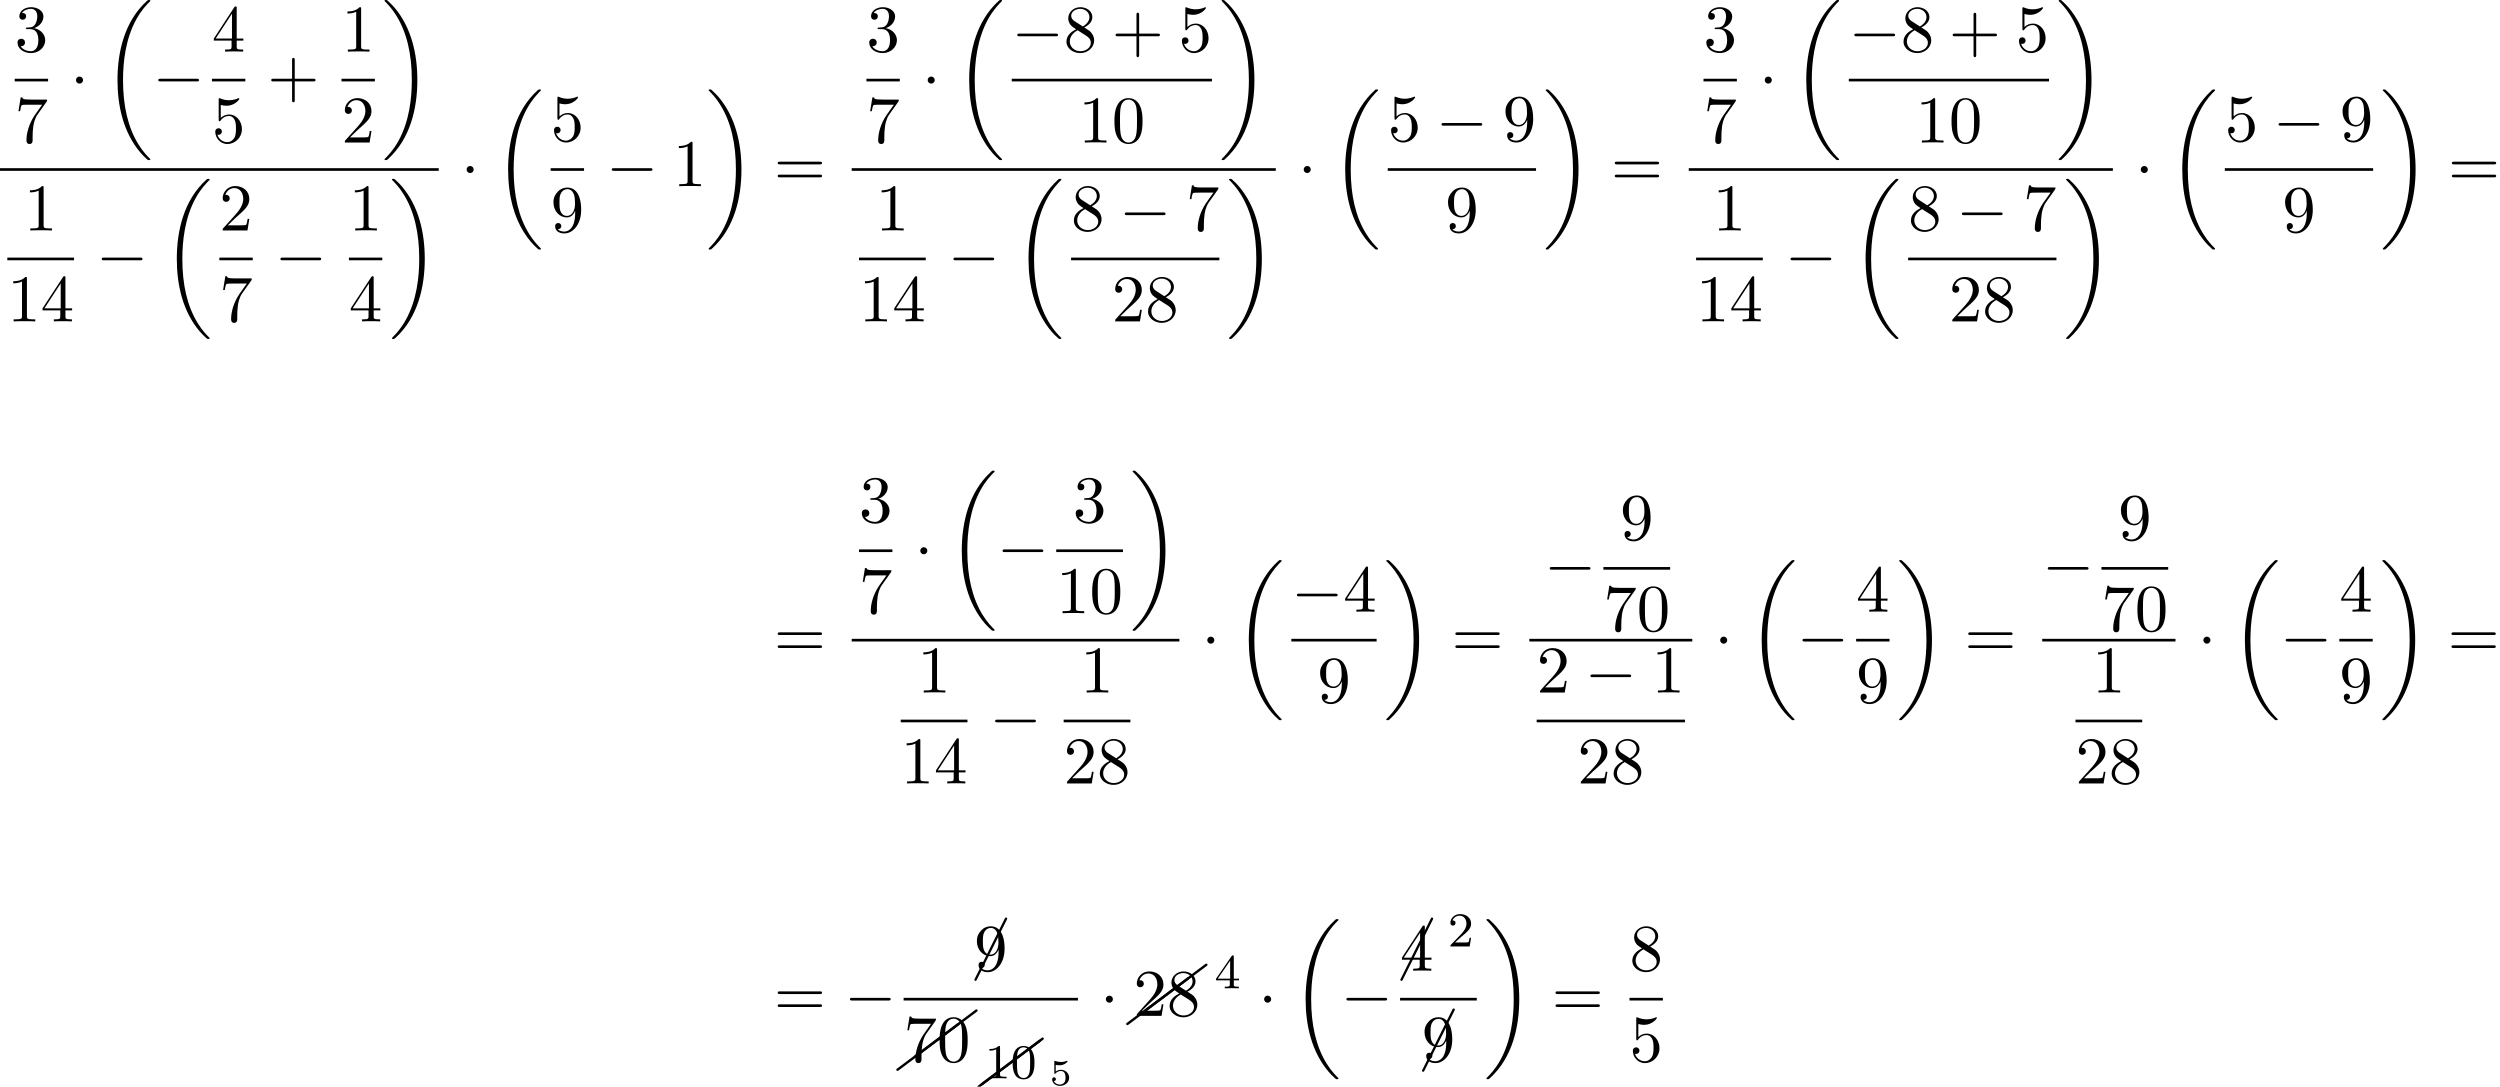 <?xml version='1.0' encoding='UTF-8'?>
<!-- This file was generated by dvisvgm 2.13.3 -->
<svg version='1.1' xmlns='http://www.w3.org/2000/svg' xmlns:xlink='http://www.w3.org/1999/xlink' width='408.675pt' height='177.633pt' viewBox='54.994 80.697 408.675 177.633'>
<defs>
<path id='g1-0' d='M7.189-2.509C7.375-2.509 7.571-2.509 7.571-2.727S7.375-2.945 7.189-2.945H1.287C1.102-2.945 .905-2.945 .905-2.727S1.102-2.509 1.287-2.509H7.189Z'/>
<path id='g1-1' d='M2.095-2.727C2.095-3.044 1.833-3.305 1.516-3.305S.938-3.044 .938-2.727S1.2-2.149 1.516-2.149S2.095-2.411 2.095-2.727Z'/>
<path id='g3-48' d='M3.897-2.542C3.897-3.395 3.81-3.913 3.547-4.423C3.196-5.125 2.55-5.3 2.112-5.3C1.108-5.3 .741-4.551 .63-4.328C.343-3.746 .327-2.957 .327-2.542C.327-2.016 .351-1.211 .733-.574C1.1 .016 1.69 .167 2.112 .167C2.495 .167 3.18 .048 3.579-.741C3.873-1.315 3.897-2.024 3.897-2.542ZM2.112-.056C1.841-.056 1.291-.183 1.124-1.02C1.036-1.474 1.036-2.224 1.036-2.638C1.036-3.188 1.036-3.746 1.124-4.184C1.291-4.997 1.913-5.077 2.112-5.077C2.383-5.077 2.933-4.941 3.092-4.216C3.188-3.778 3.188-3.18 3.188-2.638C3.188-2.168 3.188-1.451 3.092-1.004C2.925-.167 2.375-.056 2.112-.056Z'/>
<path id='g3-49' d='M2.503-5.077C2.503-5.292 2.487-5.3 2.271-5.3C1.945-4.981 1.522-4.79 .765-4.79V-4.527C.98-4.527 1.411-4.527 1.873-4.742V-.654C1.873-.359 1.849-.263 1.092-.263H.813V0C1.14-.024 1.825-.024 2.184-.024S3.236-.024 3.563 0V-.263H3.284C2.527-.263 2.503-.359 2.503-.654V-5.077Z'/>
<path id='g3-50' d='M2.248-1.626C2.375-1.745 2.71-2.008 2.837-2.12C3.332-2.574 3.802-3.013 3.802-3.738C3.802-4.686 3.005-5.3 2.008-5.3C1.052-5.3 .422-4.575 .422-3.866C.422-3.475 .733-3.419 .845-3.419C1.012-3.419 1.259-3.539 1.259-3.842C1.259-4.256 .861-4.256 .765-4.256C.996-4.838 1.53-5.037 1.921-5.037C2.662-5.037 3.045-4.407 3.045-3.738C3.045-2.909 2.463-2.303 1.522-1.339L.518-.303C.422-.215 .422-.199 .422 0H3.571L3.802-1.427H3.555C3.531-1.267 3.467-.869 3.371-.717C3.324-.654 2.718-.654 2.59-.654H1.172L2.248-1.626Z'/>
<path id='g3-52' d='M3.14-5.157C3.14-5.316 3.14-5.38 2.973-5.38C2.869-5.38 2.861-5.372 2.782-5.26L.239-1.57V-1.307H2.487V-.646C2.487-.351 2.463-.263 1.849-.263H1.666V0C2.343-.024 2.359-.024 2.813-.024S3.284-.024 3.961 0V-.263H3.778C3.164-.263 3.14-.351 3.14-.646V-1.307H3.985V-1.57H3.14V-5.157ZM2.542-4.511V-1.57H.518L2.542-4.511Z'/>
<path id='g4-43' d='M4.462-2.509H7.505C7.658-2.509 7.865-2.509 7.865-2.727S7.658-2.945 7.505-2.945H4.462V-6C4.462-6.153 4.462-6.36 4.244-6.36S4.025-6.153 4.025-6V-2.945H.971C.818-2.945 .611-2.945 .611-2.727S.818-2.509 .971-2.509H4.025V.545C4.025 .698 4.025 .905 4.244 .905S4.462 .698 4.462 .545V-2.509Z'/>
<path id='g4-48' d='M5.018-3.491C5.018-4.364 4.964-5.236 4.582-6.044C4.08-7.091 3.185-7.265 2.727-7.265C2.073-7.265 1.276-6.982 .829-5.967C.48-5.215 .425-4.364 .425-3.491C.425-2.673 .469-1.691 .916-.862C1.385 .022 2.182 .24 2.716 .24C3.305 .24 4.135 .011 4.615-1.025C4.964-1.778 5.018-2.629 5.018-3.491ZM2.716 0C2.291 0 1.647-.273 1.451-1.32C1.331-1.975 1.331-2.978 1.331-3.622C1.331-4.32 1.331-5.04 1.418-5.629C1.625-6.927 2.444-7.025 2.716-7.025C3.076-7.025 3.796-6.829 4.004-5.749C4.113-5.138 4.113-4.309 4.113-3.622C4.113-2.804 4.113-2.062 3.993-1.364C3.829-.327 3.207 0 2.716 0Z'/>
<path id='g4-49' d='M3.207-6.982C3.207-7.244 3.207-7.265 2.956-7.265C2.28-6.567 1.32-6.567 .971-6.567V-6.229C1.189-6.229 1.833-6.229 2.4-6.513V-.862C2.4-.469 2.367-.338 1.385-.338H1.036V0C1.418-.033 2.367-.033 2.804-.033S4.189-.033 4.571 0V-.338H4.222C3.24-.338 3.207-.458 3.207-.862V-6.982Z'/>
<path id='g4-50' d='M1.385-.84L2.542-1.964C4.244-3.469 4.898-4.058 4.898-5.149C4.898-6.393 3.916-7.265 2.585-7.265C1.353-7.265 .545-6.262 .545-5.291C.545-4.68 1.091-4.68 1.124-4.68C1.309-4.68 1.691-4.811 1.691-5.258C1.691-5.542 1.495-5.825 1.113-5.825C1.025-5.825 1.004-5.825 .971-5.815C1.222-6.524 1.811-6.927 2.444-6.927C3.436-6.927 3.905-6.044 3.905-5.149C3.905-4.276 3.36-3.415 2.76-2.738L.665-.404C.545-.284 .545-.262 .545 0H4.593L4.898-1.898H4.625C4.571-1.571 4.495-1.091 4.385-.927C4.309-.84 3.589-.84 3.349-.84H1.385Z'/>
<path id='g4-51' d='M3.164-3.84C4.058-4.135 4.691-4.898 4.691-5.76C4.691-6.655 3.731-7.265 2.684-7.265C1.582-7.265 .753-6.611 .753-5.782C.753-5.422 .993-5.215 1.309-5.215C1.647-5.215 1.865-5.455 1.865-5.771C1.865-6.316 1.353-6.316 1.189-6.316C1.527-6.851 2.247-6.993 2.64-6.993C3.087-6.993 3.687-6.753 3.687-5.771C3.687-5.64 3.665-5.007 3.382-4.527C3.055-4.004 2.684-3.971 2.411-3.96C2.324-3.949 2.062-3.927 1.985-3.927C1.898-3.916 1.822-3.905 1.822-3.796C1.822-3.676 1.898-3.676 2.084-3.676H2.564C3.458-3.676 3.862-2.935 3.862-1.865C3.862-.382 3.109-.065 2.629-.065C2.16-.065 1.342-.251 .96-.895C1.342-.84 1.68-1.08 1.68-1.495C1.68-1.887 1.385-2.105 1.069-2.105C.807-2.105 .458-1.953 .458-1.473C.458-.48 1.473 .24 2.662 .24C3.993 .24 4.985-.753 4.985-1.865C4.985-2.76 4.298-3.611 3.164-3.84Z'/>
<path id='g4-52' d='M3.207-1.8V-.851C3.207-.458 3.185-.338 2.378-.338H2.149V0C2.596-.033 3.164-.033 3.622-.033S4.658-.033 5.105 0V-.338H4.876C4.069-.338 4.047-.458 4.047-.851V-1.8H5.138V-2.138H4.047V-7.102C4.047-7.32 4.047-7.385 3.873-7.385C3.775-7.385 3.742-7.385 3.655-7.255L.305-2.138V-1.8H3.207ZM3.273-2.138H.611L3.273-6.207V-2.138Z'/>
<path id='g4-53' d='M4.898-2.193C4.898-3.491 4.004-4.582 2.825-4.582C2.302-4.582 1.833-4.407 1.44-4.025V-6.153C1.658-6.087 2.018-6.011 2.367-6.011C3.709-6.011 4.473-7.004 4.473-7.145C4.473-7.211 4.44-7.265 4.364-7.265C4.353-7.265 4.331-7.265 4.276-7.233C4.058-7.135 3.524-6.916 2.793-6.916C2.356-6.916 1.855-6.993 1.342-7.222C1.255-7.255 1.233-7.255 1.211-7.255C1.102-7.255 1.102-7.167 1.102-6.993V-3.764C1.102-3.567 1.102-3.48 1.255-3.48C1.331-3.48 1.353-3.513 1.396-3.578C1.516-3.753 1.92-4.342 2.804-4.342C3.371-4.342 3.644-3.84 3.731-3.644C3.905-3.24 3.927-2.815 3.927-2.269C3.927-1.887 3.927-1.233 3.665-.775C3.404-.349 3-.065 2.498-.065C1.702-.065 1.08-.644 .895-1.287C.927-1.276 .96-1.265 1.08-1.265C1.44-1.265 1.625-1.538 1.625-1.8S1.44-2.335 1.08-2.335C.927-2.335 .545-2.258 .545-1.756C.545-.818 1.298 .24 2.52 .24C3.785 .24 4.898-.807 4.898-2.193Z'/>
<path id='g4-55' d='M5.193-6.644C5.291-6.775 5.291-6.796 5.291-7.025H2.64C1.309-7.025 1.287-7.167 1.244-7.375H.971L.611-5.127H.884C.916-5.302 1.015-5.989 1.156-6.12C1.233-6.185 2.084-6.185 2.225-6.185H4.484C4.364-6.011 3.502-4.822 3.262-4.462C2.28-2.989 1.92-1.473 1.92-.36C1.92-.251 1.92 .24 2.422 .24S2.924-.251 2.924-.36V-.916C2.924-1.516 2.956-2.116 3.044-2.705C3.087-2.956 3.24-3.895 3.72-4.571L5.193-6.644Z'/>
<path id='g4-56' d='M1.778-4.985C1.276-5.313 1.233-5.684 1.233-5.869C1.233-6.535 1.942-6.993 2.716-6.993C3.513-6.993 4.211-6.425 4.211-5.64C4.211-5.018 3.785-4.495 3.131-4.113L1.778-4.985ZM3.371-3.949C4.156-4.353 4.691-4.92 4.691-5.64C4.691-6.644 3.72-7.265 2.727-7.265C1.636-7.265 .753-6.458 .753-5.444C.753-5.247 .775-4.756 1.233-4.244C1.353-4.113 1.756-3.84 2.029-3.655C1.396-3.338 .458-2.727 .458-1.647C.458-.491 1.571 .24 2.716 .24C3.949 .24 4.985-.665 4.985-1.833C4.985-2.225 4.865-2.716 4.451-3.175C4.244-3.404 4.069-3.513 3.371-3.949ZM2.28-3.491L3.622-2.64C3.927-2.433 4.44-2.105 4.44-1.44C4.44-.633 3.622-.065 2.727-.065C1.789-.065 1.004-.742 1.004-1.647C1.004-2.28 1.353-2.978 2.28-3.491Z'/>
<path id='g4-57' d='M4.004-3.469V-3.12C4.004-.567 2.869-.065 2.236-.065C2.051-.065 1.462-.087 1.167-.458C1.647-.458 1.735-.775 1.735-.96C1.735-1.298 1.473-1.462 1.233-1.462C1.058-1.462 .731-1.364 .731-.938C.731-.207 1.32 .24 2.247 .24C3.655 .24 4.985-1.244 4.985-3.589C4.985-6.524 3.731-7.265 2.76-7.265C2.16-7.265 1.625-7.069 1.156-6.578C.709-6.087 .458-5.629 .458-4.811C.458-3.447 1.418-2.378 2.64-2.378C3.305-2.378 3.753-2.836 4.004-3.469ZM2.651-2.629C2.476-2.629 1.975-2.629 1.636-3.316C1.44-3.72 1.44-4.265 1.44-4.8C1.44-5.389 1.44-5.902 1.669-6.305C1.964-6.851 2.378-6.993 2.76-6.993C3.262-6.993 3.622-6.622 3.807-6.131C3.938-5.782 3.982-5.095 3.982-4.593C3.982-3.687 3.611-2.629 2.651-2.629Z'/>
<path id='g4-61' d='M7.495-3.567C7.658-3.567 7.865-3.567 7.865-3.785S7.658-4.004 7.505-4.004H.971C.818-4.004 .611-4.004 .611-3.785S.818-3.567 .982-3.567H7.495ZM7.505-1.451C7.658-1.451 7.865-1.451 7.865-1.669S7.658-1.887 7.495-1.887H.982C.818-1.887 .611-1.887 .611-1.669S.818-1.451 .971-1.451H7.505Z'/>
<path id='g0-18' d='M7.636 25.625C7.636 25.582 7.615 25.56 7.593 25.527C7.189 25.124 6.458 24.393 5.727 23.215C3.971 20.4 3.175 16.855 3.175 12.655C3.175 9.72 3.567 5.935 5.367 2.684C6.229 1.135 7.124 .24 7.604-.24C7.636-.273 7.636-.295 7.636-.327C7.636-.436 7.56-.436 7.407-.436S7.233-.436 7.069-.273C3.415 3.055 2.269 8.051 2.269 12.644C2.269 16.931 3.251 21.251 6.022 24.513C6.24 24.764 6.655 25.211 7.102 25.604C7.233 25.735 7.255 25.735 7.407 25.735S7.636 25.735 7.636 25.625Z'/>
<path id='g0-19' d='M5.749 12.655C5.749 8.367 4.767 4.047 1.996 .785C1.778 .535 1.364 .087 .916-.305C.785-.436 .764-.436 .611-.436C.48-.436 .382-.436 .382-.327C.382-.284 .425-.24 .447-.218C.829 .175 1.56 .905 2.291 2.084C4.047 4.898 4.844 8.444 4.844 12.644C4.844 15.578 4.451 19.364 2.651 22.615C1.789 24.164 .884 25.069 .425 25.527C.404 25.56 .382 25.593 .382 25.625C.382 25.735 .48 25.735 .611 25.735C.764 25.735 .785 25.735 .949 25.571C4.604 22.244 5.749 17.247 5.749 12.655Z'/>
<path id='g2-53' d='M1.016-3.318C1.213-3.264 1.423-3.24 1.626-3.24C1.757-3.24 2.092-3.24 2.469-3.449C2.57-3.509 2.941-3.754 2.941-3.879C2.941-3.957 2.881-3.975 2.857-3.975C2.839-3.975 2.833-3.975 2.768-3.951C2.552-3.867 2.248-3.784 1.859-3.784C1.566-3.784 1.243-3.838 .974-3.939C.915-3.963 .891-3.975 .867-3.975C.783-3.975 .783-3.909 .783-3.814V-2.02C.783-1.919 .783-1.847 .891-1.847C.944-1.847 .962-1.871 1.004-1.919C1.154-2.11 1.417-2.313 1.883-2.313C2.618-2.313 2.618-1.417 2.618-1.225C2.618-.992 2.6-.658 2.403-.412C2.218-.185 1.943-.09 1.686-.09C1.273-.09 .861-.317 .717-.664C1.01-.669 1.046-.903 1.046-.974C1.046-1.136 .921-1.279 .735-1.279C.681-1.279 .43-1.249 .43-.95C.43-.4 .95 .126 1.704 .126C2.523 .126 3.216-.454 3.216-1.201C3.216-1.883 2.666-2.505 1.895-2.505C1.506-2.505 1.207-2.379 1.016-2.218V-3.318Z'/>
<path id='g5-1' d='M5.151-9.873C5.171-9.893 5.181-9.923 5.181-9.963C5.181-10.072 5.091-10.162 4.981-10.162C4.902-10.162 4.832-10.112 4.802-10.042L-.169-.08C-.189-.06-.199-.03-.199 0C-.199 .11-.11 .199 0 .199C.07 .199 .139 .149 .169 .08L5.151-9.873Z'/>
<path id='g5-26' d='M10.082-7.313C10.132-7.342 10.162-7.402 10.162-7.472C10.162-7.582 10.072-7.671 9.963-7.671C9.913-7.671 9.873-7.651 9.843-7.631L-.12-.159C-.169-.12-.199-.06-.199 0C-.199 .11-.11 .199 0 .199C.04 .199 .08 .179 .12 .159L10.082-7.313Z'/>
</defs>
<g id='page1'>
<use x='57.401' y='89.136' xlink:href='#g4-51'/>
<rect x='57.401' y='93.57' height='.436' width='5.455'/>
<use x='57.401' y='103.999' xlink:href='#g4-55'/>
<use x='66.476' y='96.516' xlink:href='#g1-1'/>
<use x='71.93' y='81.134' xlink:href='#g0-18'/>
<use x='79.961' y='96.516' xlink:href='#g1-0'/>
<use x='89.641' y='89.136' xlink:href='#g4-52'/>
<rect x='89.641' y='93.57' height='.436' width='5.455'/>
<use x='89.641' y='103.999' xlink:href='#g4-53'/>
<use x='98.715' y='96.516' xlink:href='#g4-43'/>
<use x='110.82' y='89.136' xlink:href='#g4-49'/>
<rect x='110.82' y='93.57' height='.436' width='5.455'/>
<use x='110.82' y='103.999' xlink:href='#g4-50'/>
<use x='117.47' y='81.134' xlink:href='#g0-19'/>
<rect x='54.994' y='108.189' height='.436' width='71.718'/>
<use x='58.917' y='118.372' xlink:href='#g4-49'/>
<rect x='56.189' y='122.807' height='.436' width='10.909'/>
<use x='56.189' y='133.235' xlink:href='#g4-49'/>
<use x='61.644' y='133.235' xlink:href='#g4-52'/>
<use x='70.718' y='125.752' xlink:href='#g1-0'/>
<use x='81.627' y='110.37' xlink:href='#g0-18'/>
<use x='90.853' y='118.372' xlink:href='#g4-50'/>
<rect x='90.853' y='122.807' height='.436' width='5.455'/>
<use x='90.853' y='133.235' xlink:href='#g4-55'/>
<use x='99.927' y='125.752' xlink:href='#g1-0'/>
<use x='112.032' y='118.372' xlink:href='#g4-49'/>
<rect x='112.032' y='122.807' height='.436' width='5.455'/>
<use x='112.032' y='133.235' xlink:href='#g4-52'/>
<use x='118.682' y='110.37' xlink:href='#g0-19'/>
<use x='130.332' y='111.134' xlink:href='#g1-1'/>
<use x='135.786' y='95.752' xlink:href='#g0-18'/>
<use x='145.012' y='103.754' xlink:href='#g4-53'/>
<rect x='145.012' y='108.189' height='.436' width='5.455'/>
<use x='145.012' y='118.617' xlink:href='#g4-57'/>
<use x='154.087' y='111.134' xlink:href='#g1-0'/>
<use x='164.996' y='111.134' xlink:href='#g4-49'/>
<use x='170.45' y='95.752' xlink:href='#g0-19'/>
<use x='181.511' y='111.134' xlink:href='#g4-61'/>
<use x='196.629' y='89.136' xlink:href='#g4-51'/>
<rect x='196.629' y='93.57' height='.436' width='5.455'/>
<use x='196.629' y='103.999' xlink:href='#g4-55'/>
<use x='205.703' y='96.516' xlink:href='#g1-1'/>
<use x='211.158' y='81.134' xlink:href='#g0-18'/>
<use x='220.384' y='89.136' xlink:href='#g1-0'/>
<use x='228.869' y='89.136' xlink:href='#g4-56'/>
<use x='236.747' y='89.136' xlink:href='#g4-43'/>
<use x='247.656' y='89.136' xlink:href='#g4-53'/>
<rect x='220.384' y='93.57' height='.436' width='32.727'/>
<use x='231.293' y='103.999' xlink:href='#g4-49'/>
<use x='236.747' y='103.999' xlink:href='#g4-48'/>
<use x='254.306' y='81.134' xlink:href='#g0-19'/>
<rect x='194.221' y='108.189' height='.436' width='69.327'/>
<use x='198.144' y='118.372' xlink:href='#g4-49'/>
<rect x='195.417' y='122.807' height='.436' width='10.909'/>
<use x='195.417' y='133.235' xlink:href='#g4-49'/>
<use x='200.871' y='133.235' xlink:href='#g4-52'/>
<use x='209.946' y='125.752' xlink:href='#g1-0'/>
<use x='220.855' y='110.37' xlink:href='#g0-18'/>
<use x='230.081' y='118.372' xlink:href='#g4-56'/>
<use x='237.959' y='118.372' xlink:href='#g1-0'/>
<use x='248.868' y='118.372' xlink:href='#g4-55'/>
<rect x='230.081' y='122.807' height='.436' width='24.242'/>
<use x='236.747' y='133.235' xlink:href='#g4-50'/>
<use x='242.202' y='133.235' xlink:href='#g4-56'/>
<use x='255.519' y='110.37' xlink:href='#g0-19'/>
<use x='267.169' y='111.134' xlink:href='#g1-1'/>
<use x='272.623' y='95.752' xlink:href='#g0-18'/>
<use x='281.849' y='103.754' xlink:href='#g4-53'/>
<use x='289.728' y='103.754' xlink:href='#g1-0'/>
<use x='300.637' y='103.754' xlink:href='#g4-57'/>
<rect x='281.849' y='108.189' height='.436' width='24.242'/>
<use x='291.243' y='118.617' xlink:href='#g4-57'/>
<use x='307.287' y='95.752' xlink:href='#g0-19'/>
<use x='318.347' y='111.134' xlink:href='#g4-61'/>
<use x='333.466' y='89.136' xlink:href='#g4-51'/>
<rect x='333.466' y='93.57' height='.436' width='5.455'/>
<use x='333.466' y='103.999' xlink:href='#g4-55'/>
<use x='342.54' y='96.516' xlink:href='#g1-1'/>
<use x='347.994' y='81.134' xlink:href='#g0-18'/>
<use x='357.22' y='89.136' xlink:href='#g1-0'/>
<use x='365.705' y='89.136' xlink:href='#g4-56'/>
<use x='373.584' y='89.136' xlink:href='#g4-43'/>
<use x='384.493' y='89.136' xlink:href='#g4-53'/>
<rect x='357.22' y='93.57' height='.436' width='32.727'/>
<use x='368.129' y='103.999' xlink:href='#g4-49'/>
<use x='373.584' y='103.999' xlink:href='#g4-48'/>
<use x='391.143' y='81.134' xlink:href='#g0-19'/>
<rect x='331.058' y='108.189' height='.436' width='69.327'/>
<use x='334.981' y='118.372' xlink:href='#g4-49'/>
<rect x='332.254' y='122.807' height='.436' width='10.909'/>
<use x='332.254' y='133.235' xlink:href='#g4-49'/>
<use x='337.708' y='133.235' xlink:href='#g4-52'/>
<use x='346.782' y='125.752' xlink:href='#g1-0'/>
<use x='357.691' y='110.37' xlink:href='#g0-18'/>
<use x='366.917' y='118.372' xlink:href='#g4-56'/>
<use x='374.796' y='118.372' xlink:href='#g1-0'/>
<use x='385.705' y='118.372' xlink:href='#g4-55'/>
<rect x='366.917' y='122.807' height='.436' width='24.242'/>
<use x='373.584' y='133.235' xlink:href='#g4-50'/>
<use x='379.038' y='133.235' xlink:href='#g4-56'/>
<use x='392.355' y='110.37' xlink:href='#g0-19'/>
<use x='404.005' y='111.134' xlink:href='#g1-1'/>
<use x='409.46' y='95.752' xlink:href='#g0-18'/>
<use x='418.686' y='103.754' xlink:href='#g4-53'/>
<use x='426.564' y='103.754' xlink:href='#g1-0'/>
<use x='437.473' y='103.754' xlink:href='#g4-57'/>
<rect x='418.686' y='108.189' height='.436' width='24.242'/>
<use x='428.079' y='118.617' xlink:href='#g4-57'/>
<use x='444.123' y='95.752' xlink:href='#g0-19'/>
<use x='455.184' y='111.134' xlink:href='#g4-61'/>
<use x='181.511' y='188.072' xlink:href='#g4-61'/>
<use x='195.417' y='166.074' xlink:href='#g4-51'/>
<rect x='195.417' y='170.508' height='.436' width='5.455'/>
<use x='195.417' y='180.937' xlink:href='#g4-55'/>
<use x='204.491' y='173.454' xlink:href='#g1-1'/>
<use x='209.946' y='158.072' xlink:href='#g0-18'/>
<use x='217.976' y='173.454' xlink:href='#g1-0'/>
<use x='230.384' y='166.074' xlink:href='#g4-51'/>
<rect x='227.656' y='170.508' height='.436' width='10.909'/>
<use x='227.656' y='180.937' xlink:href='#g4-49'/>
<use x='233.111' y='180.937' xlink:href='#g4-48'/>
<use x='239.761' y='158.072' xlink:href='#g0-19'/>
<rect x='194.221' y='185.126' height='.436' width='53.57'/>
<use x='204.962' y='193.902' xlink:href='#g4-49'/>
<rect x='202.235' y='198.337' height='.436' width='10.909'/>
<use x='202.235' y='208.765' xlink:href='#g4-49'/>
<use x='207.69' y='208.765' xlink:href='#g4-52'/>
<use x='216.764' y='201.282' xlink:href='#g1-0'/>
<use x='231.596' y='193.902' xlink:href='#g4-49'/>
<rect x='228.869' y='198.337' height='.436' width='10.909'/>
<use x='228.869' y='208.765' xlink:href='#g4-50'/>
<use x='234.323' y='208.765' xlink:href='#g4-56'/>
<use x='251.411' y='188.072' xlink:href='#g1-1'/>
<use x='256.866' y='172.69' xlink:href='#g0-18'/>
<use x='266.091' y='180.692' xlink:href='#g1-0'/>
<use x='274.576' y='180.692' xlink:href='#g4-52'/>
<rect x='266.091' y='185.126' height='.436' width='13.939'/>
<use x='270.334' y='195.555' xlink:href='#g4-57'/>
<use x='281.226' y='172.69' xlink:href='#g0-19'/>
<use x='292.287' y='188.072' xlink:href='#g4-61'/>
<use x='307.422' y='176.334' xlink:href='#g1-0'/>
<use x='319.829' y='168.954' xlink:href='#g4-57'/>
<rect x='317.102' y='173.389' height='.436' width='10.909'/>
<use x='317.102' y='183.817' xlink:href='#g4-55'/>
<use x='322.557' y='183.817' xlink:href='#g4-48'/>
<rect x='304.998' y='185.126' height='.436' width='26.633'/>
<use x='306.193' y='193.902' xlink:href='#g4-50'/>
<use x='314.072' y='193.902' xlink:href='#g1-0'/>
<use x='324.981' y='193.902' xlink:href='#g4-49'/>
<rect x='306.193' y='198.337' height='.436' width='24.242'/>
<use x='312.86' y='208.765' xlink:href='#g4-50'/>
<use x='318.314' y='208.765' xlink:href='#g4-56'/>
<use x='335.251' y='188.072' xlink:href='#g1-1'/>
<use x='340.705' y='172.69' xlink:href='#g0-18'/>
<use x='348.736' y='188.072' xlink:href='#g1-0'/>
<use x='358.416' y='180.692' xlink:href='#g4-52'/>
<rect x='358.416' y='185.126' height='.436' width='5.455'/>
<use x='358.416' y='195.555' xlink:href='#g4-57'/>
<use x='365.066' y='172.69' xlink:href='#g0-19'/>
<use x='376.127' y='188.072' xlink:href='#g4-61'/>
<use x='388.837' y='176.334' xlink:href='#g1-0'/>
<use x='401.245' y='168.954' xlink:href='#g4-57'/>
<rect x='398.518' y='173.389' height='.436' width='10.909'/>
<use x='398.518' y='183.817' xlink:href='#g4-55'/>
<use x='403.972' y='183.817' xlink:href='#g4-48'/>
<rect x='388.837' y='185.126' height='.436' width='21.785'/>
<use x='397.002' y='193.902' xlink:href='#g4-49'/>
<rect x='394.275' y='198.337' height='.436' width='10.909'/>
<use x='394.275' y='208.765' xlink:href='#g4-50'/>
<use x='399.73' y='208.765' xlink:href='#g4-56'/>
<use x='414.242' y='188.072' xlink:href='#g1-1'/>
<use x='419.696' y='172.69' xlink:href='#g0-18'/>
<use x='427.727' y='188.072' xlink:href='#g1-0'/>
<use x='437.407' y='180.692' xlink:href='#g4-52'/>
<rect x='437.407' y='185.126' height='.436' width='5.455'/>
<use x='437.407' y='195.555' xlink:href='#g4-57'/>
<use x='444.057' y='172.69' xlink:href='#g0-19'/>
<use x='455.118' y='188.072' xlink:href='#g4-61'/>
<use x='181.511' y='246.76' xlink:href='#g4-61'/>
<use x='193.026' y='246.76' xlink:href='#g1-0'/>
<use x='214.466' y='240.846' xlink:href='#g5-1'/>
<use x='214.229' y='239.38' xlink:href='#g4-57'/>
<rect x='202.706' y='243.814' height='.436' width='28.501'/>
<use x='201.71' y='255.566' xlink:href='#g5-26'/>
<use x='204.649' y='253.362' xlink:href='#g5-26'/>
<use x='202.706' y='254.243' xlink:href='#g4-55'/>
<use x='208.161' y='254.243' xlink:href='#g4-48'/>
<use x='214.971' y='258.331' xlink:href='#g5-26'/>
<use x='215.47' y='257.957' xlink:href='#g5-26'/>
<use x='215.968' y='256.976' xlink:href='#g3-49'/>
<use x='220.202' y='256.976' xlink:href='#g3-48'/>
<use x='226.558' y='258.083' xlink:href='#g2-53'/>
<use x='234.827' y='246.76' xlink:href='#g1-1'/>
<use x='239.285' y='248.083' xlink:href='#g5-26'/>
<use x='242.224' y='245.879' xlink:href='#g5-26'/>
<use x='240.281' y='246.76' xlink:href='#g4-50'/>
<use x='245.736' y='246.76' xlink:href='#g4-56'/>
<use x='253.543' y='242.255' xlink:href='#g3-52'/>
<use x='260.699' y='246.76' xlink:href='#g1-1'/>
<use x='266.154' y='231.378' xlink:href='#g0-18'/>
<use x='274.184' y='246.76' xlink:href='#g1-0'/>
<use x='284.101' y='240.846' xlink:href='#g5-1'/>
<use x='283.864' y='239.38' xlink:href='#g4-52'/>
<use x='291.671' y='235.421' xlink:href='#g3-50'/>
<rect x='283.864' y='243.814' height='.436' width='12.539'/>
<use x='287.643' y='255.709' xlink:href='#g5-1'/>
<use x='287.407' y='254.243' xlink:href='#g4-57'/>
<use x='297.599' y='231.378' xlink:href='#g0-19'/>
<use x='308.66' y='246.76' xlink:href='#g4-61'/>
<use x='321.37' y='239.38' xlink:href='#g4-56'/>
<rect x='321.37' y='243.814' height='.436' width='5.455'/>
<use x='321.37' y='254.243' xlink:href='#g4-53'/>
</g>
</svg><!--Rendered by QuickLaTeX.com-->